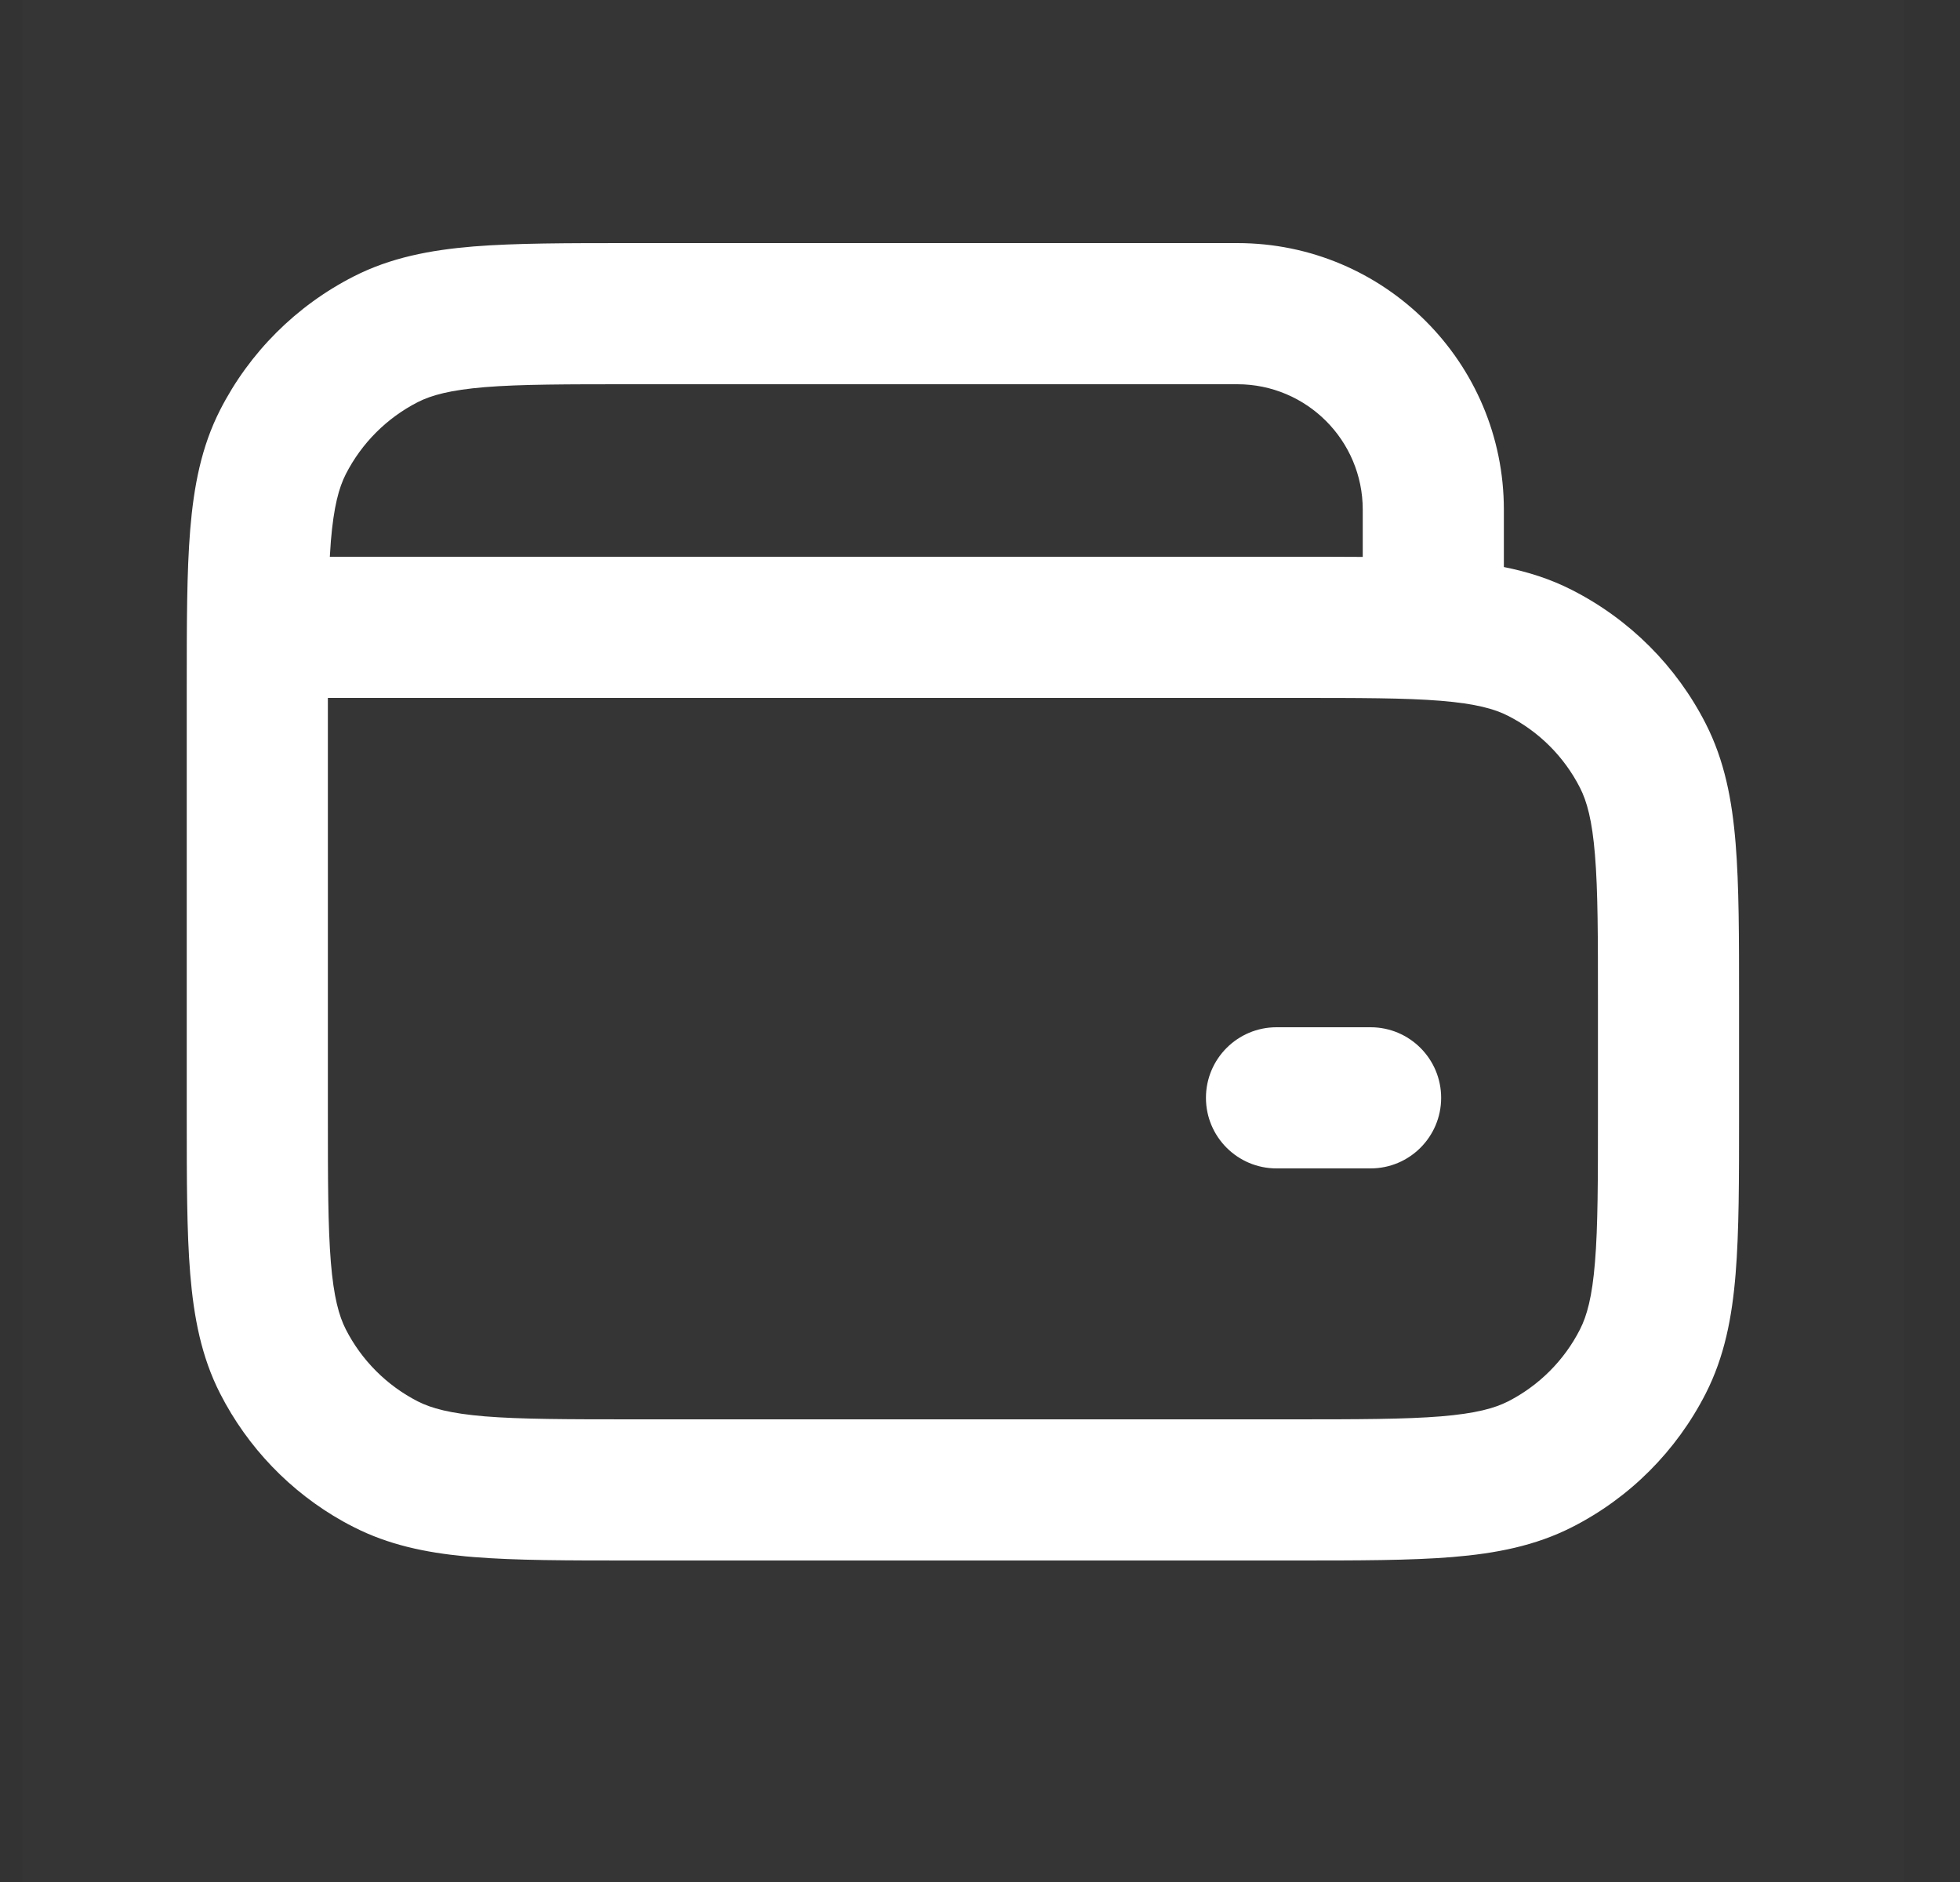 <svg width="25" height="24" viewBox="0 0 25 24" fill="none" xmlns="http://www.w3.org/2000/svg">
<rect x="0" y="0" width="25" height="24" fill="#333333" stroke="none"/>
<rect width="24" height="24" transform="translate(0.283)" fill="white" fill-opacity="0.01"/>
<path fill-rule="evenodd" clip-rule="evenodd" d="M8.045 3.1H8.082H15.782C17.66 3.1 19.182 4.622 19.182 6.5V7.231C19.487 7.292 19.776 7.383 20.053 7.525C20.787 7.899 21.383 8.495 21.757 9.229C21.996 9.698 22.093 10.2 22.138 10.756C22.182 11.293 22.182 11.954 22.182 12.762V12.8V14.2V14.237C22.182 15.045 22.182 15.706 22.138 16.243C22.093 16.799 21.996 17.301 21.757 17.77C21.383 18.504 20.787 19.101 20.053 19.474C19.584 19.713 19.082 19.81 18.526 19.856C17.989 19.9 17.328 19.9 16.52 19.9H16.482H10.784C10.784 19.9 10.783 19.9 10.782 19.9H8.082H8.045C8.045 19.9 8.045 19.9 8.045 19.9C7.237 19.9 6.576 19.9 6.039 19.856C6.004 19.853 5.969 19.85 5.935 19.847C5.42 19.798 4.951 19.698 4.512 19.474C4.466 19.451 4.421 19.427 4.376 19.402C3.704 19.026 3.158 18.458 2.807 17.77C2.568 17.301 2.472 16.799 2.426 16.243C2.382 15.706 2.382 15.045 2.382 14.237V14.2V9V8.8V8.762C2.382 7.954 2.382 7.293 2.426 6.756C2.472 6.2 2.568 5.698 2.807 5.229C3.181 4.495 3.778 3.899 4.512 3.525C4.981 3.286 5.483 3.189 6.039 3.143C6.576 3.1 7.237 3.1 8.045 3.1ZM4.182 9V14.2C4.182 15.055 4.183 15.642 4.22 16.097C4.257 16.541 4.323 16.78 4.411 16.953C4.613 17.348 4.934 17.669 5.329 17.871C5.502 17.959 5.741 18.025 6.185 18.062C6.64 18.099 7.227 18.1 8.082 18.1H10.782H16.482C17.337 18.1 17.924 18.099 18.379 18.062C18.824 18.025 19.063 17.959 19.236 17.871C19.631 17.669 19.952 17.348 20.153 16.953C20.241 16.78 20.308 16.541 20.344 16.097C20.382 15.642 20.382 15.055 20.382 14.2V12.8C20.382 11.945 20.382 11.358 20.344 10.902C20.308 10.458 20.241 10.219 20.153 10.046C19.952 9.651 19.631 9.33 19.236 9.129C19.063 9.04 18.824 8.974 18.379 8.937C17.924 8.9 17.337 8.9 16.482 8.9H4.182V9ZM4.207 7.1H16.482H16.52C16.828 7.1 17.116 7.1 17.382 7.102V6.5C17.382 5.616 16.666 4.9 15.782 4.9H8.082C7.227 4.9 6.64 4.9 6.185 4.937C5.741 4.974 5.502 5.04 5.329 5.128C4.934 5.33 4.613 5.651 4.411 6.046C4.323 6.219 4.257 6.458 4.22 6.902C4.215 6.966 4.211 7.031 4.207 7.1ZM15.382 14C15.382 13.503 15.785 13.1 16.282 13.1H17.482C17.979 13.1 18.382 13.503 18.382 14C18.382 14.497 17.979 14.9 17.482 14.9H16.282C15.785 14.9 15.382 14.497 15.382 14Z" fill="white"/>
</svg>
